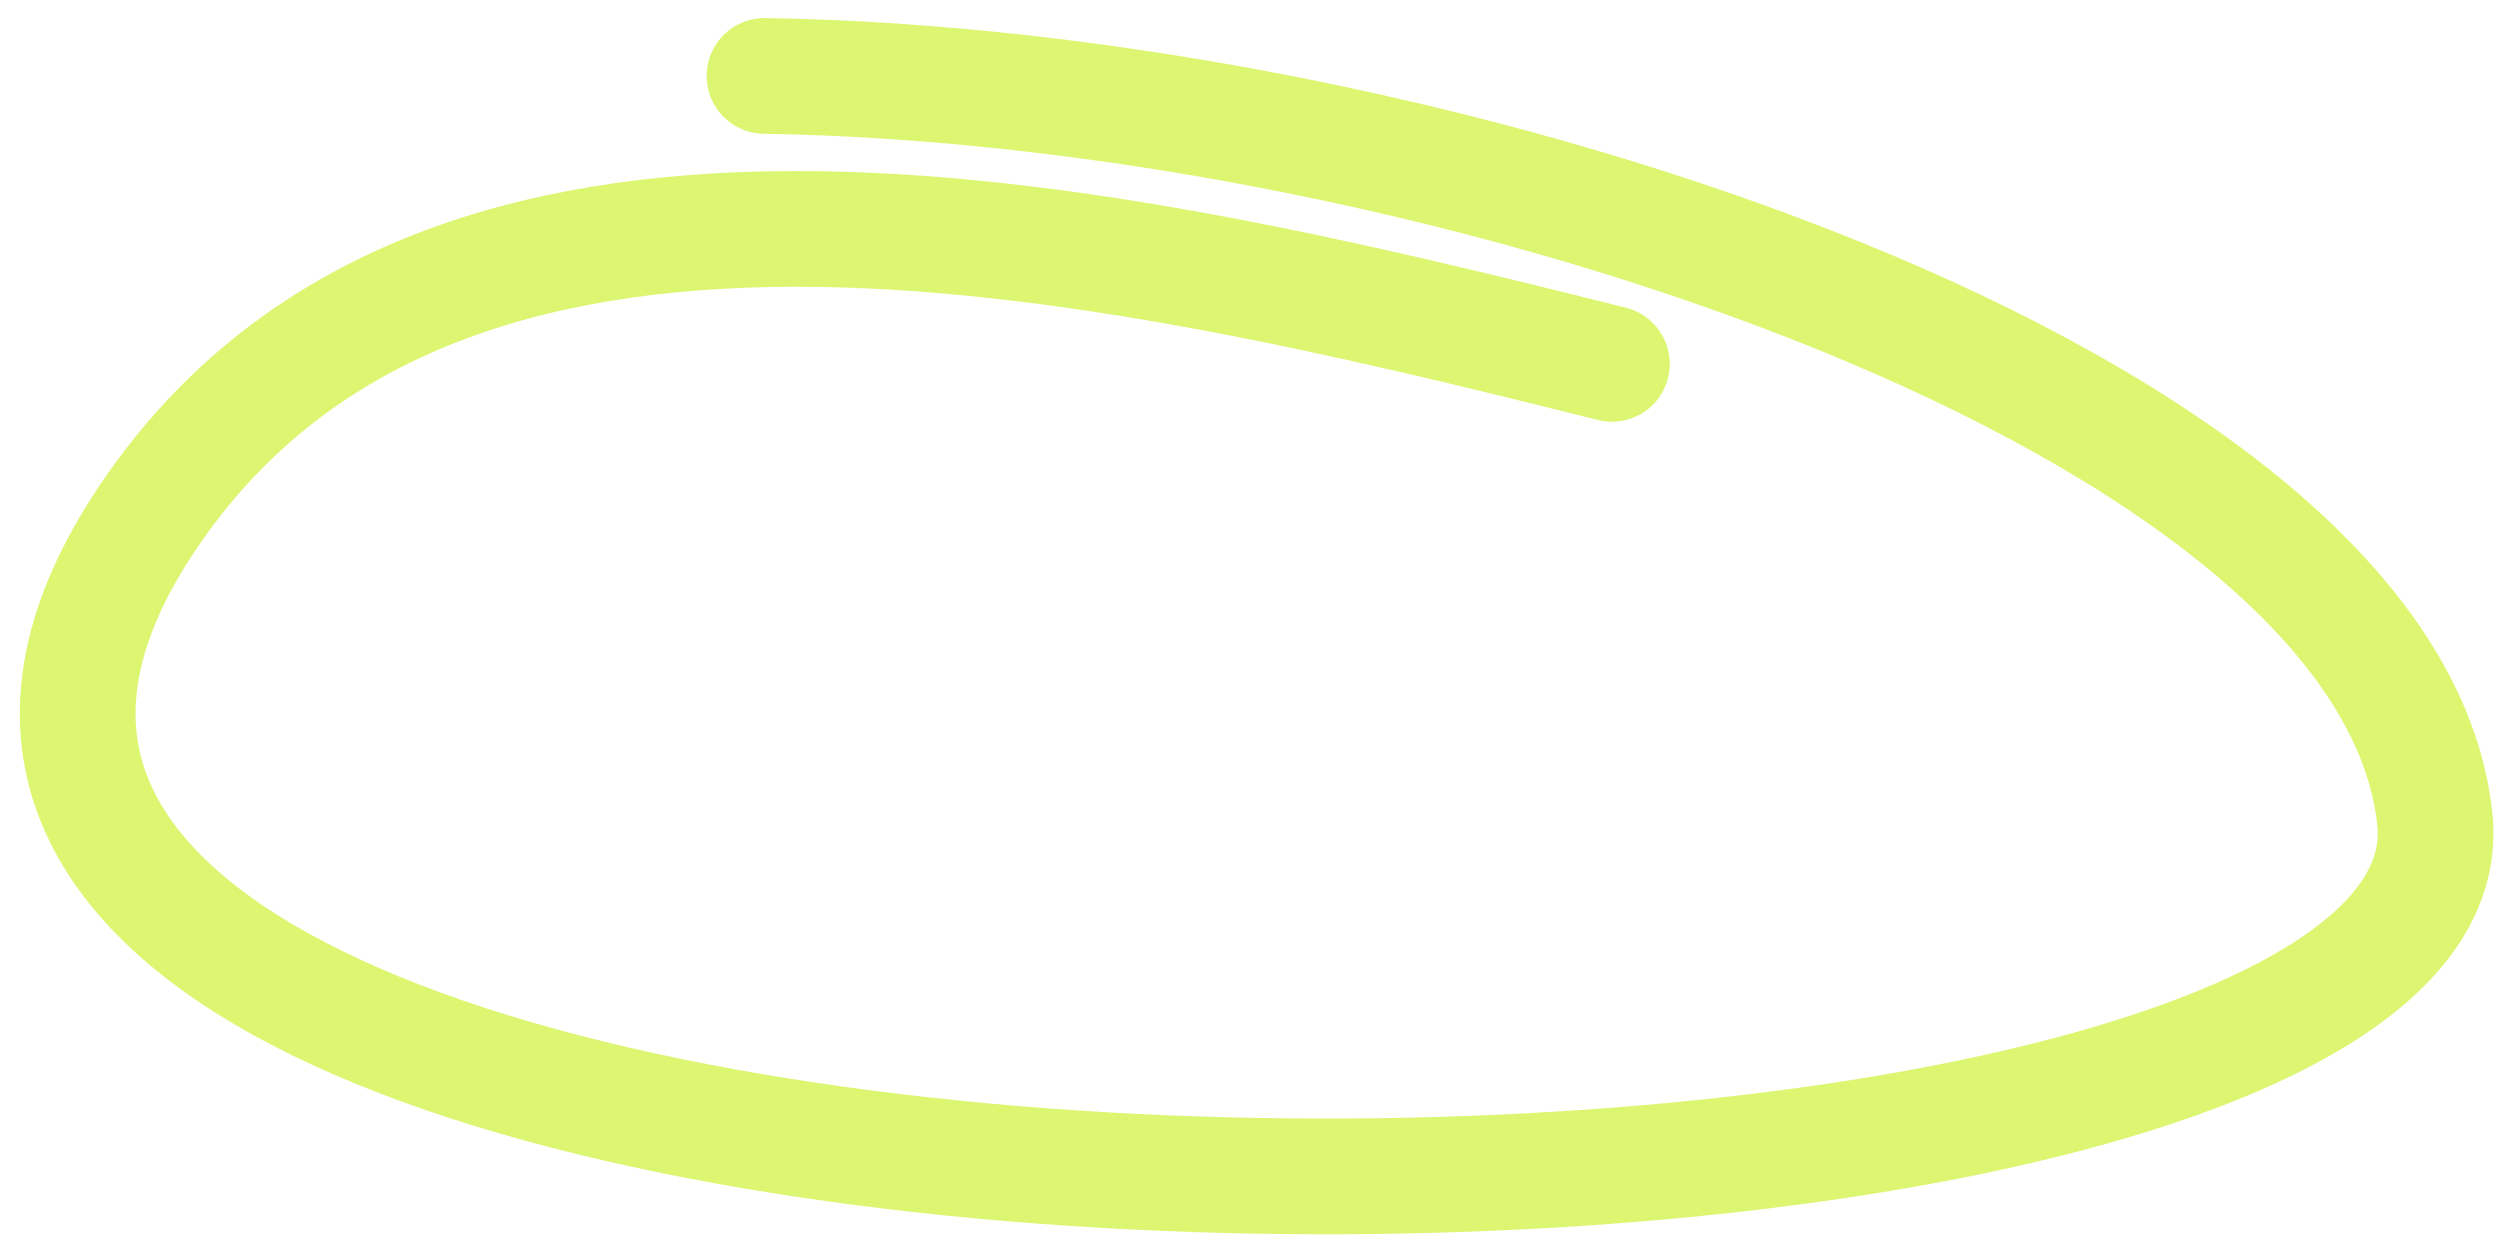 <?xml version="1.0" encoding="UTF-8"?> <svg xmlns="http://www.w3.org/2000/svg" width="108" height="54" viewBox="0 0 108 54" fill="none"> <path d="M33.027 3.28C62.475 3.731 103.204 17.424 105.181 35.342C107.652 57.741 -17.545 57.834 6.403 22.326C19.012 3.632 47.062 10.058 69.634 15.719" stroke="#DCF672" stroke-width="5" stroke-linecap="round"></path> </svg> 